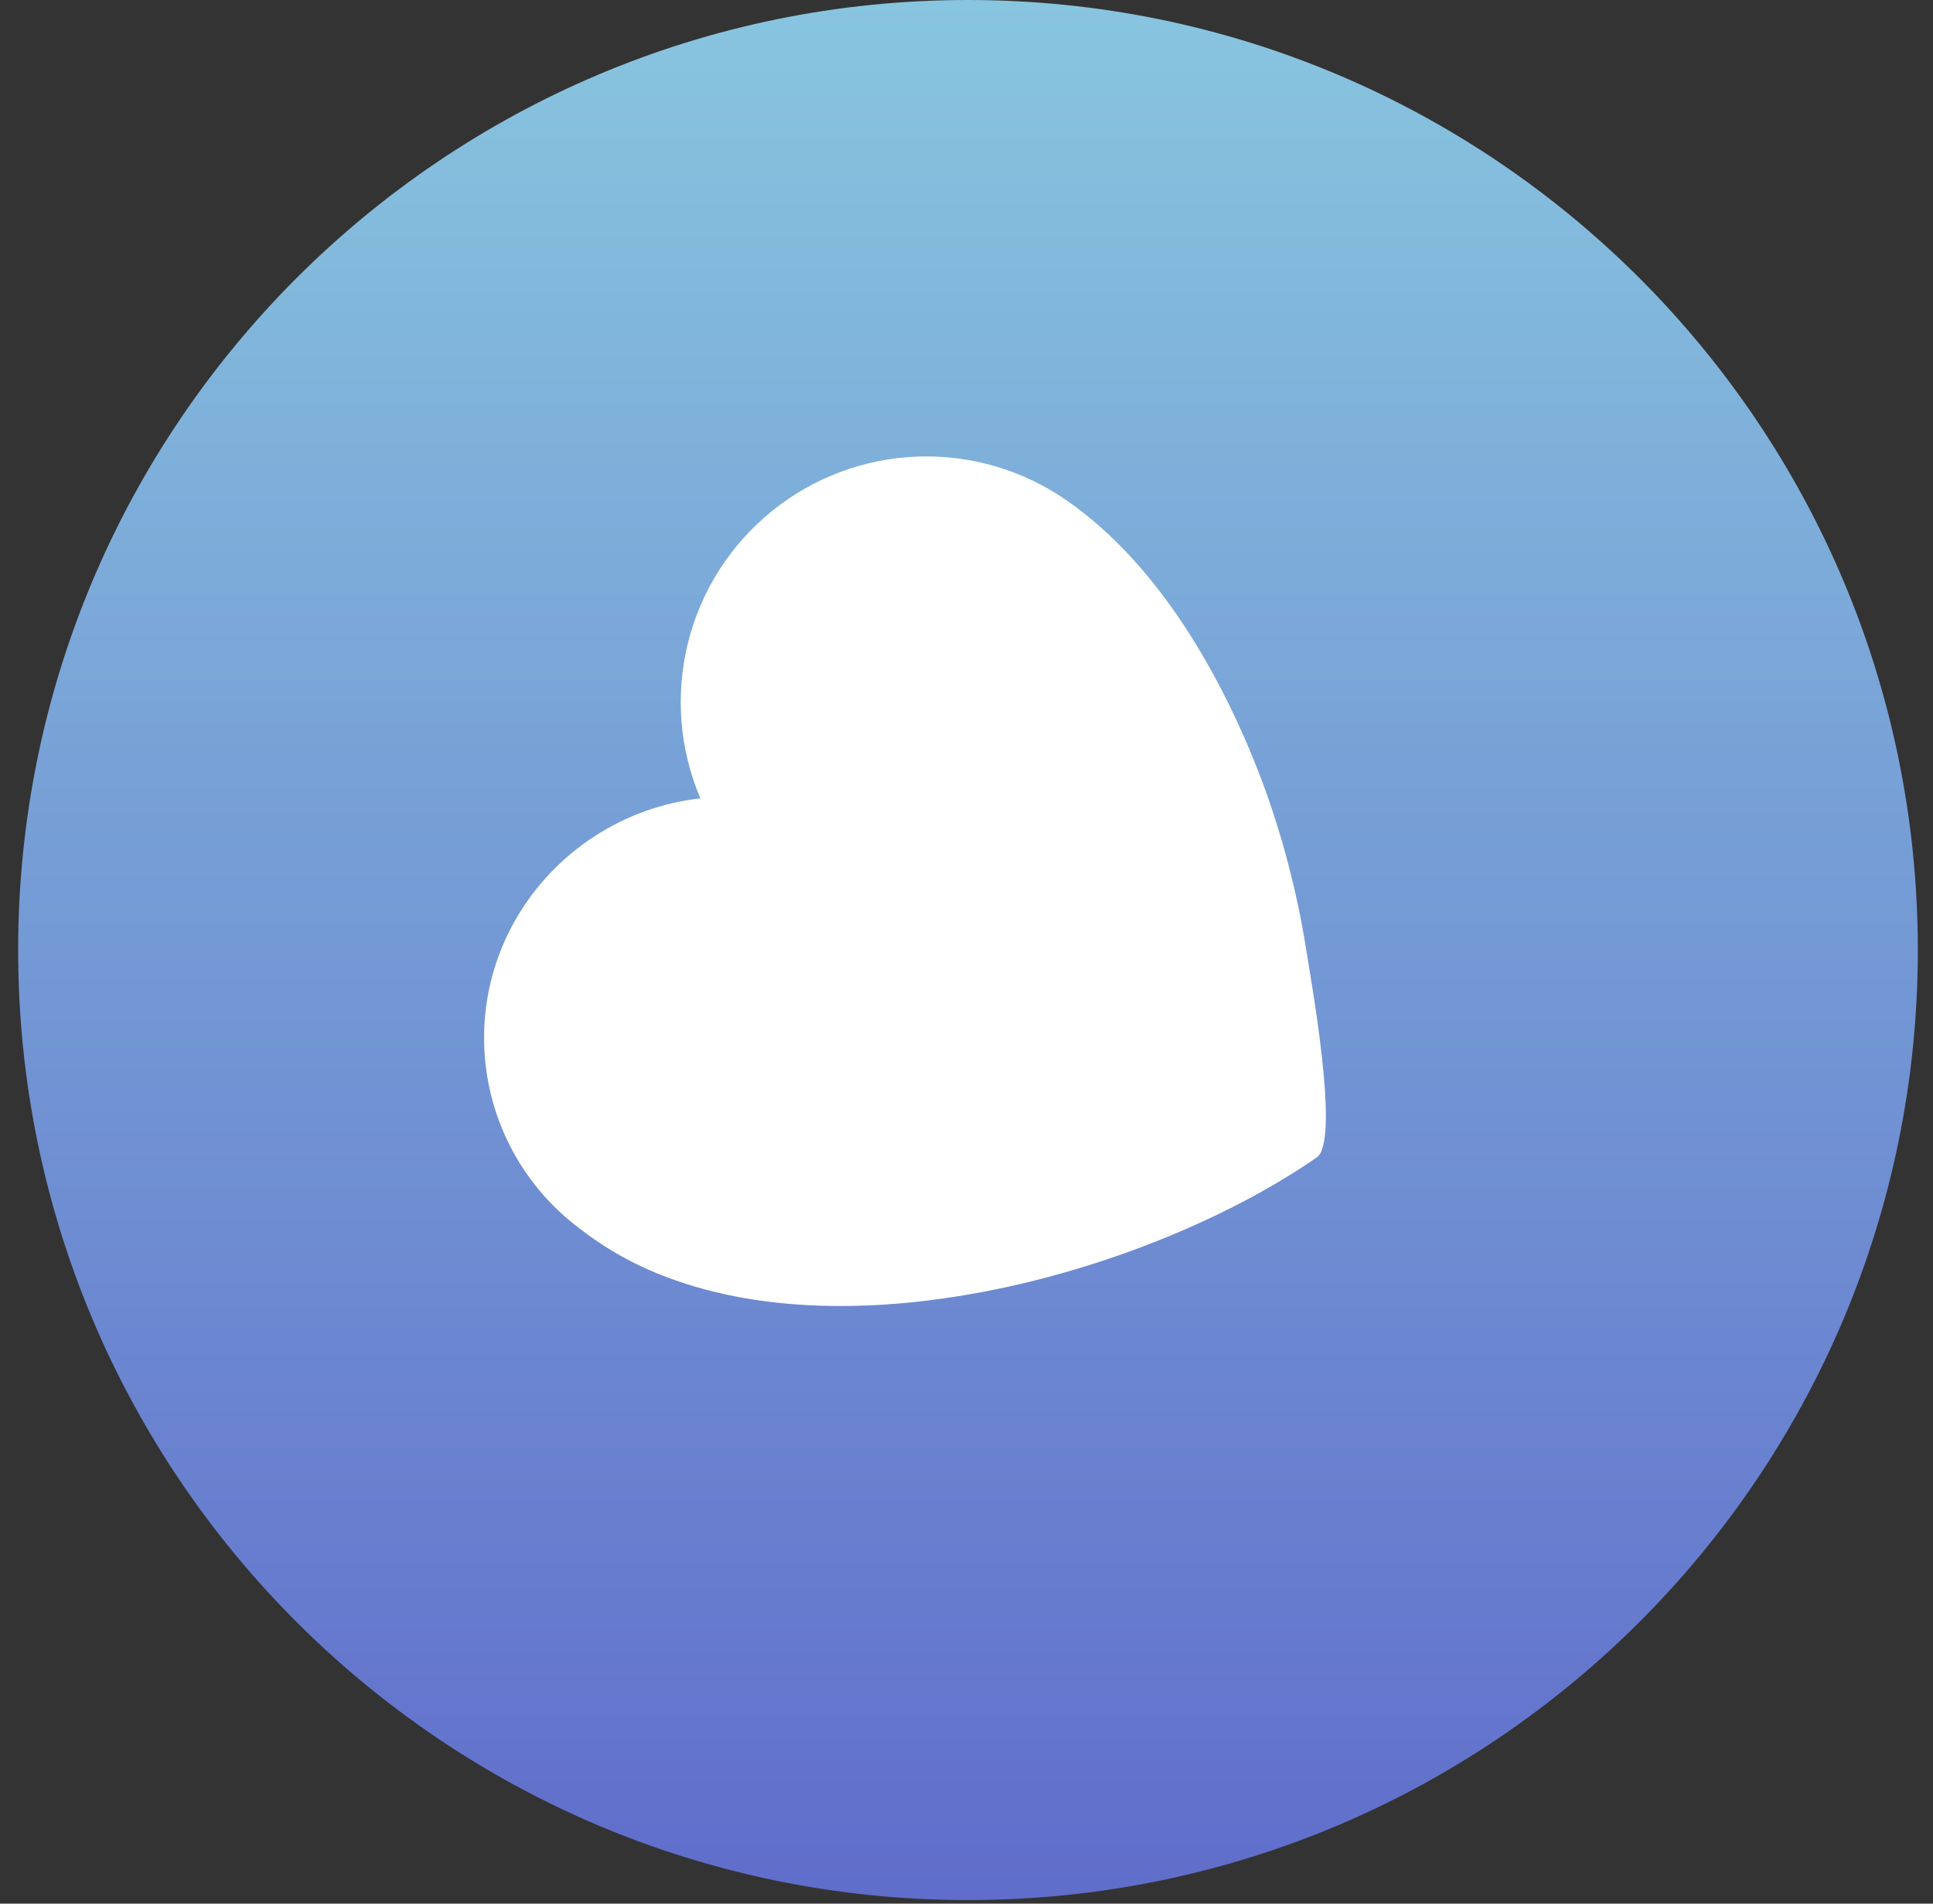 <?xml version="1.0" encoding="UTF-8"?> <svg xmlns="http://www.w3.org/2000/svg" width="65" height="64" viewBox="0 0 65 64" fill="none"><rect x="0" y="0" width="65" height="64" fill="#333333" stroke="none"/> <path d="M32.55 63.88C50.19 63.88 64.49 49.58 64.49 31.94C64.49 14.3 50.19 0 32.55 0C14.91 0 0.61 14.3 0.61 31.94C0.61 49.58 14.91 63.88 32.55 63.88Z" fill="url(#paint0_linear_45_507)"></path> <path d="M22.401 42.93C21.342 42.534 20.35 41.977 19.461 41.28C17.893 40.098 16.816 38.381 16.432 36.456C16.049 34.531 16.386 32.532 17.381 30.84C18.029 29.741 18.924 28.808 19.995 28.114C21.065 27.42 22.283 26.984 23.55 26.84C22.848 25.189 22.702 23.354 23.134 21.612C23.567 19.87 24.556 18.317 25.95 17.187C27.344 16.058 29.069 15.412 30.862 15.35C32.656 15.287 34.421 15.81 35.891 16.84C38.98 18.99 41.12 22.78 42.431 26.24C43.107 28.057 43.602 29.936 43.911 31.85C44.061 32.85 45.081 38.35 44.281 38.91C39.001 42.57 29.171 45.51 22.401 42.93Z" fill="white"></path> <defs> <linearGradient id="paint0_linear_45_507" x1="32.55" y1="0" x2="32.55" y2="63.88" gradientUnits="userSpaceOnUse"> <stop stop-color="#88C5DF"></stop> <stop offset="1" stop-color="#606DCB"></stop> </linearGradient> </defs> </svg> 